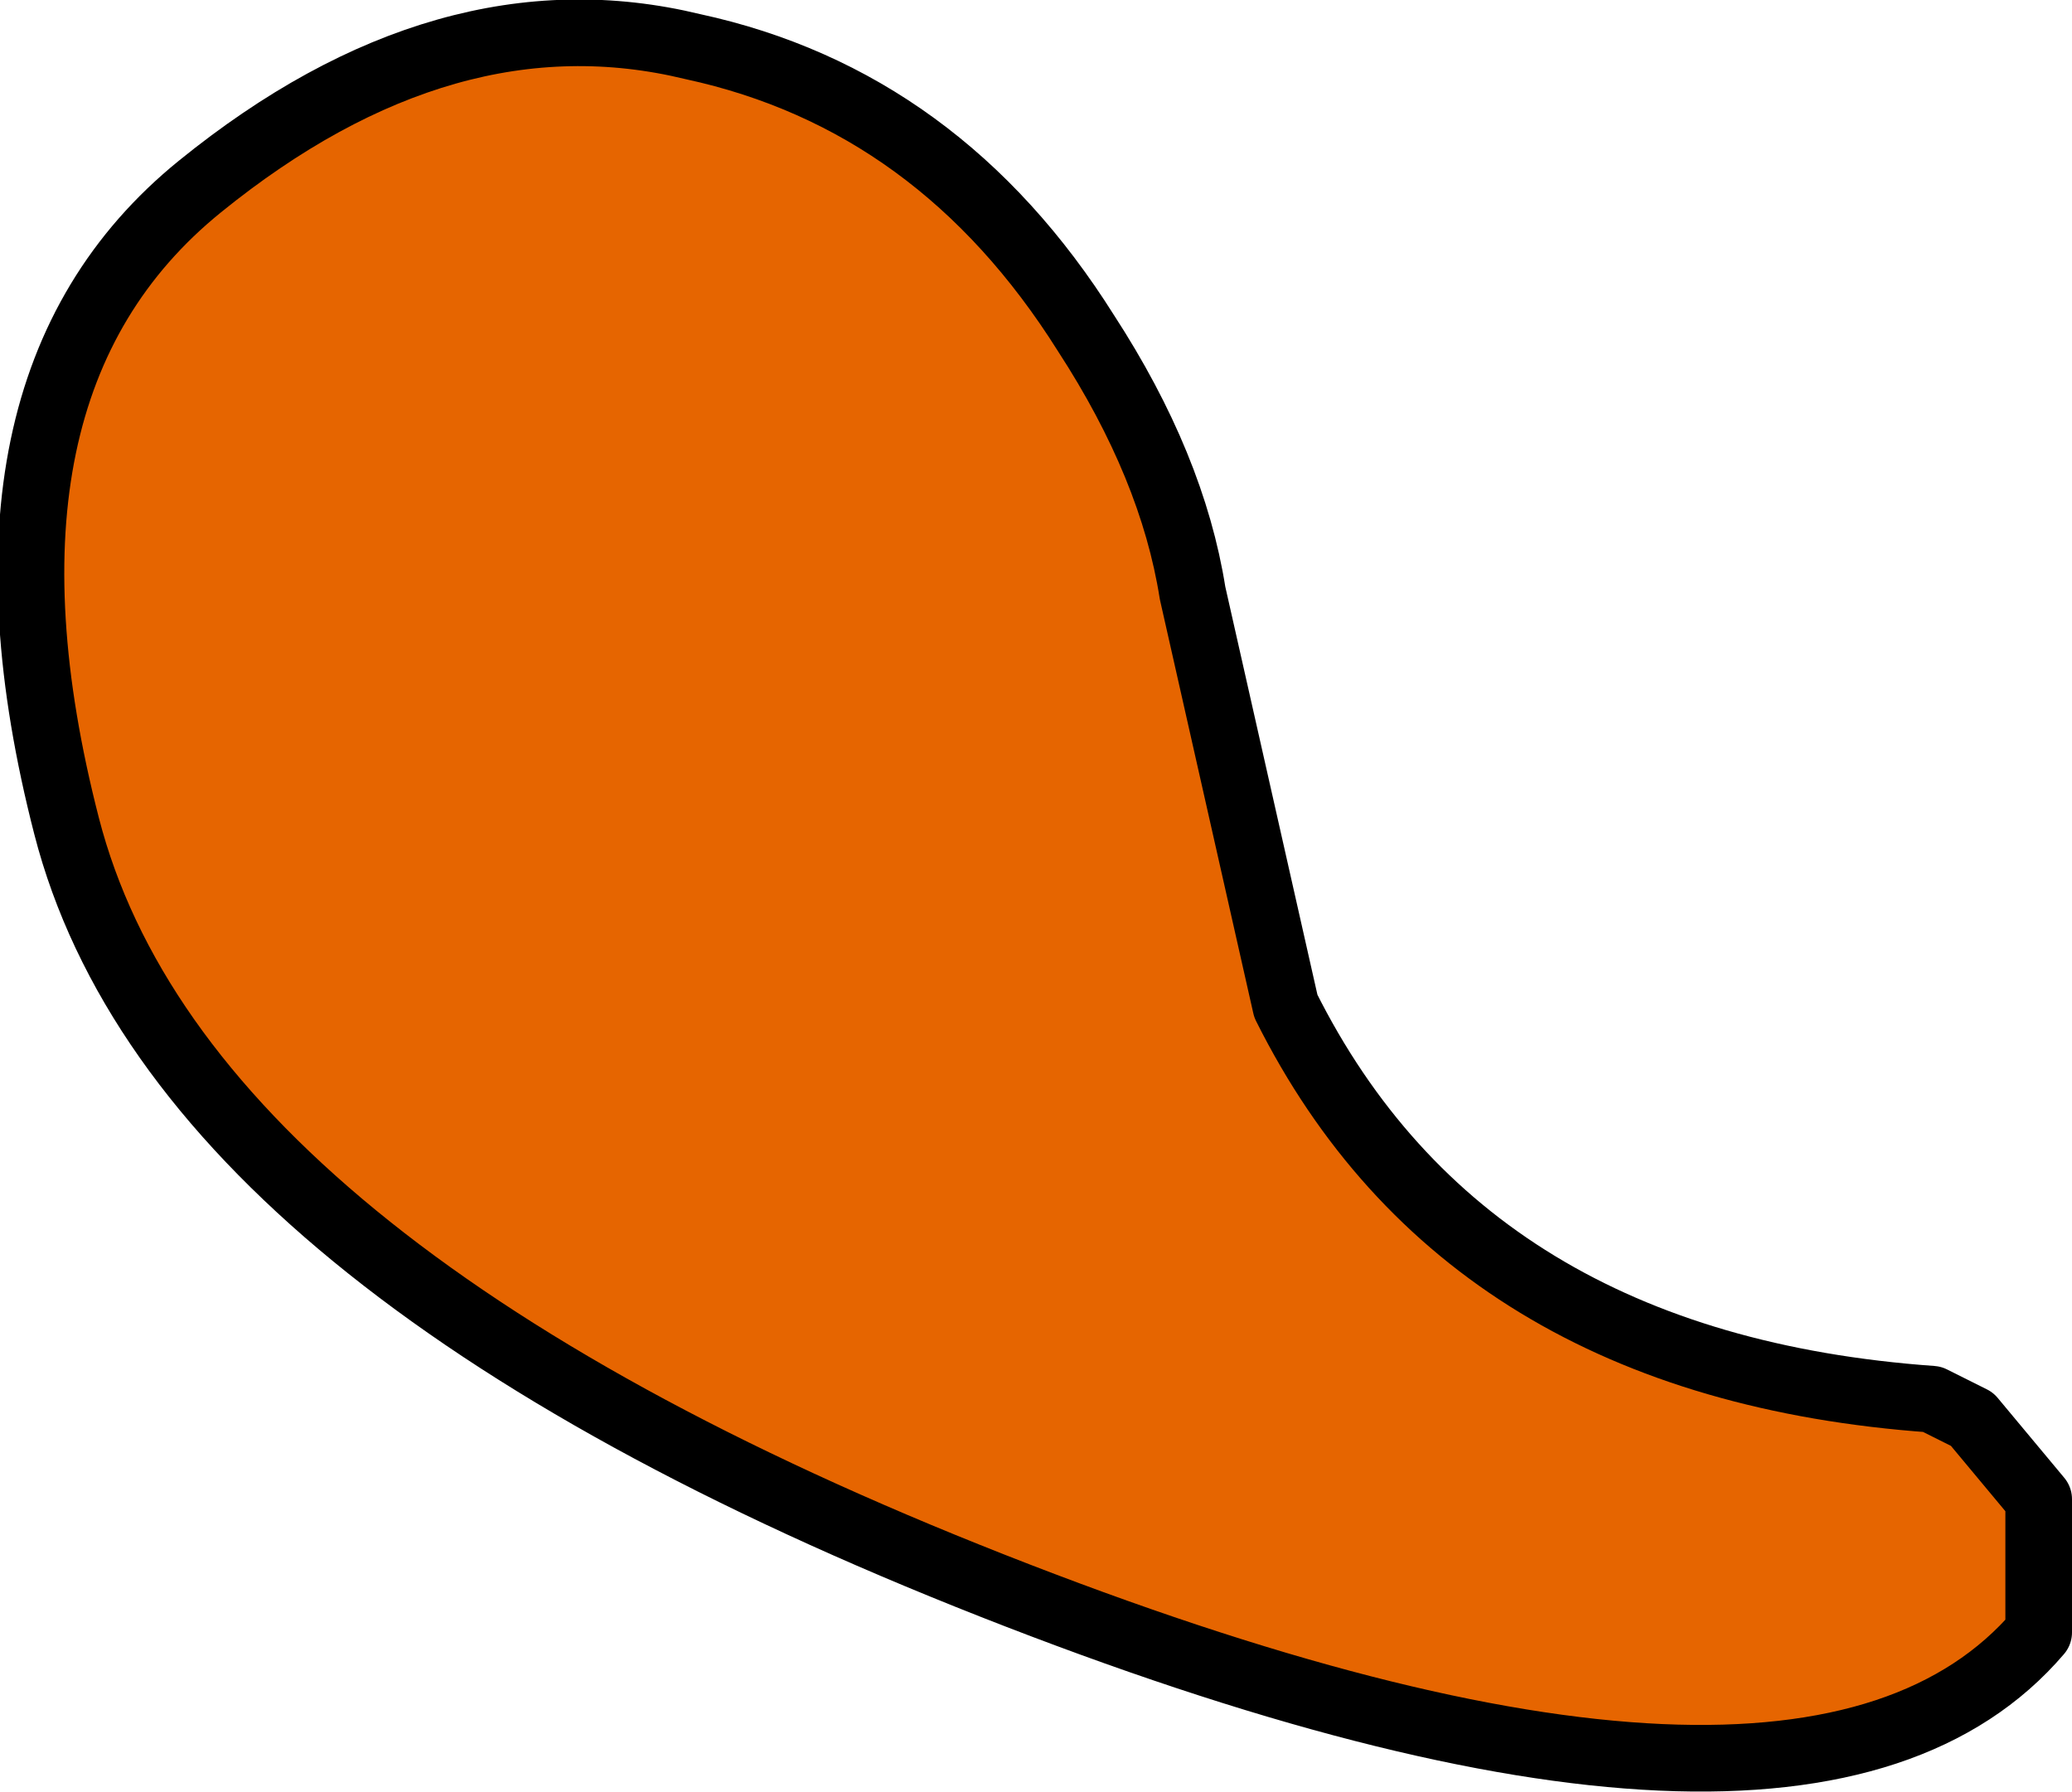 <?xml version="1.0" encoding="UTF-8" standalone="no"?>
<svg xmlns:xlink="http://www.w3.org/1999/xlink" height="13.45px" width="15.55px" xmlns="http://www.w3.org/2000/svg">
  <g transform="matrix(1.0, 0.0, 0.0, 1.0, 14.4, 11.7)">
    <path d="M0.4 -1.05 L0.9 -0.45 0.9 0.55 Q-0.85 2.6 -6.95 0.2 -13.05 -2.2 -13.9 -5.5 -14.75 -8.8 -12.9 -10.3 -11.05 -11.8 -9.2 -11.35 -7.35 -10.95 -6.25 -9.2 -5.6 -8.2 -5.45 -7.25 L-4.75 -4.15 Q-3.4 -1.45 0.1 -1.2 L0.4 -1.05" fill="#e66500" fill-rule="evenodd" stroke="none"/>
    <path d="M0.4 -1.05 L0.9 -0.45 0.9 0.55 Q-0.85 2.6 -6.95 0.2 -13.05 -2.2 -13.9 -5.5 -14.75 -8.8 -12.9 -10.3 -11.05 -11.8 -9.2 -11.35 -7.35 -10.95 -6.25 -9.2 -5.6 -8.2 -5.45 -7.25 L-4.75 -4.15 Q-3.4 -1.45 0.1 -1.2 L0.4 -1.05 Z" fill="none" stroke="#000000" stroke-linecap="round" stroke-linejoin="round" stroke-width="0.5"/>
  </g>
</svg>
